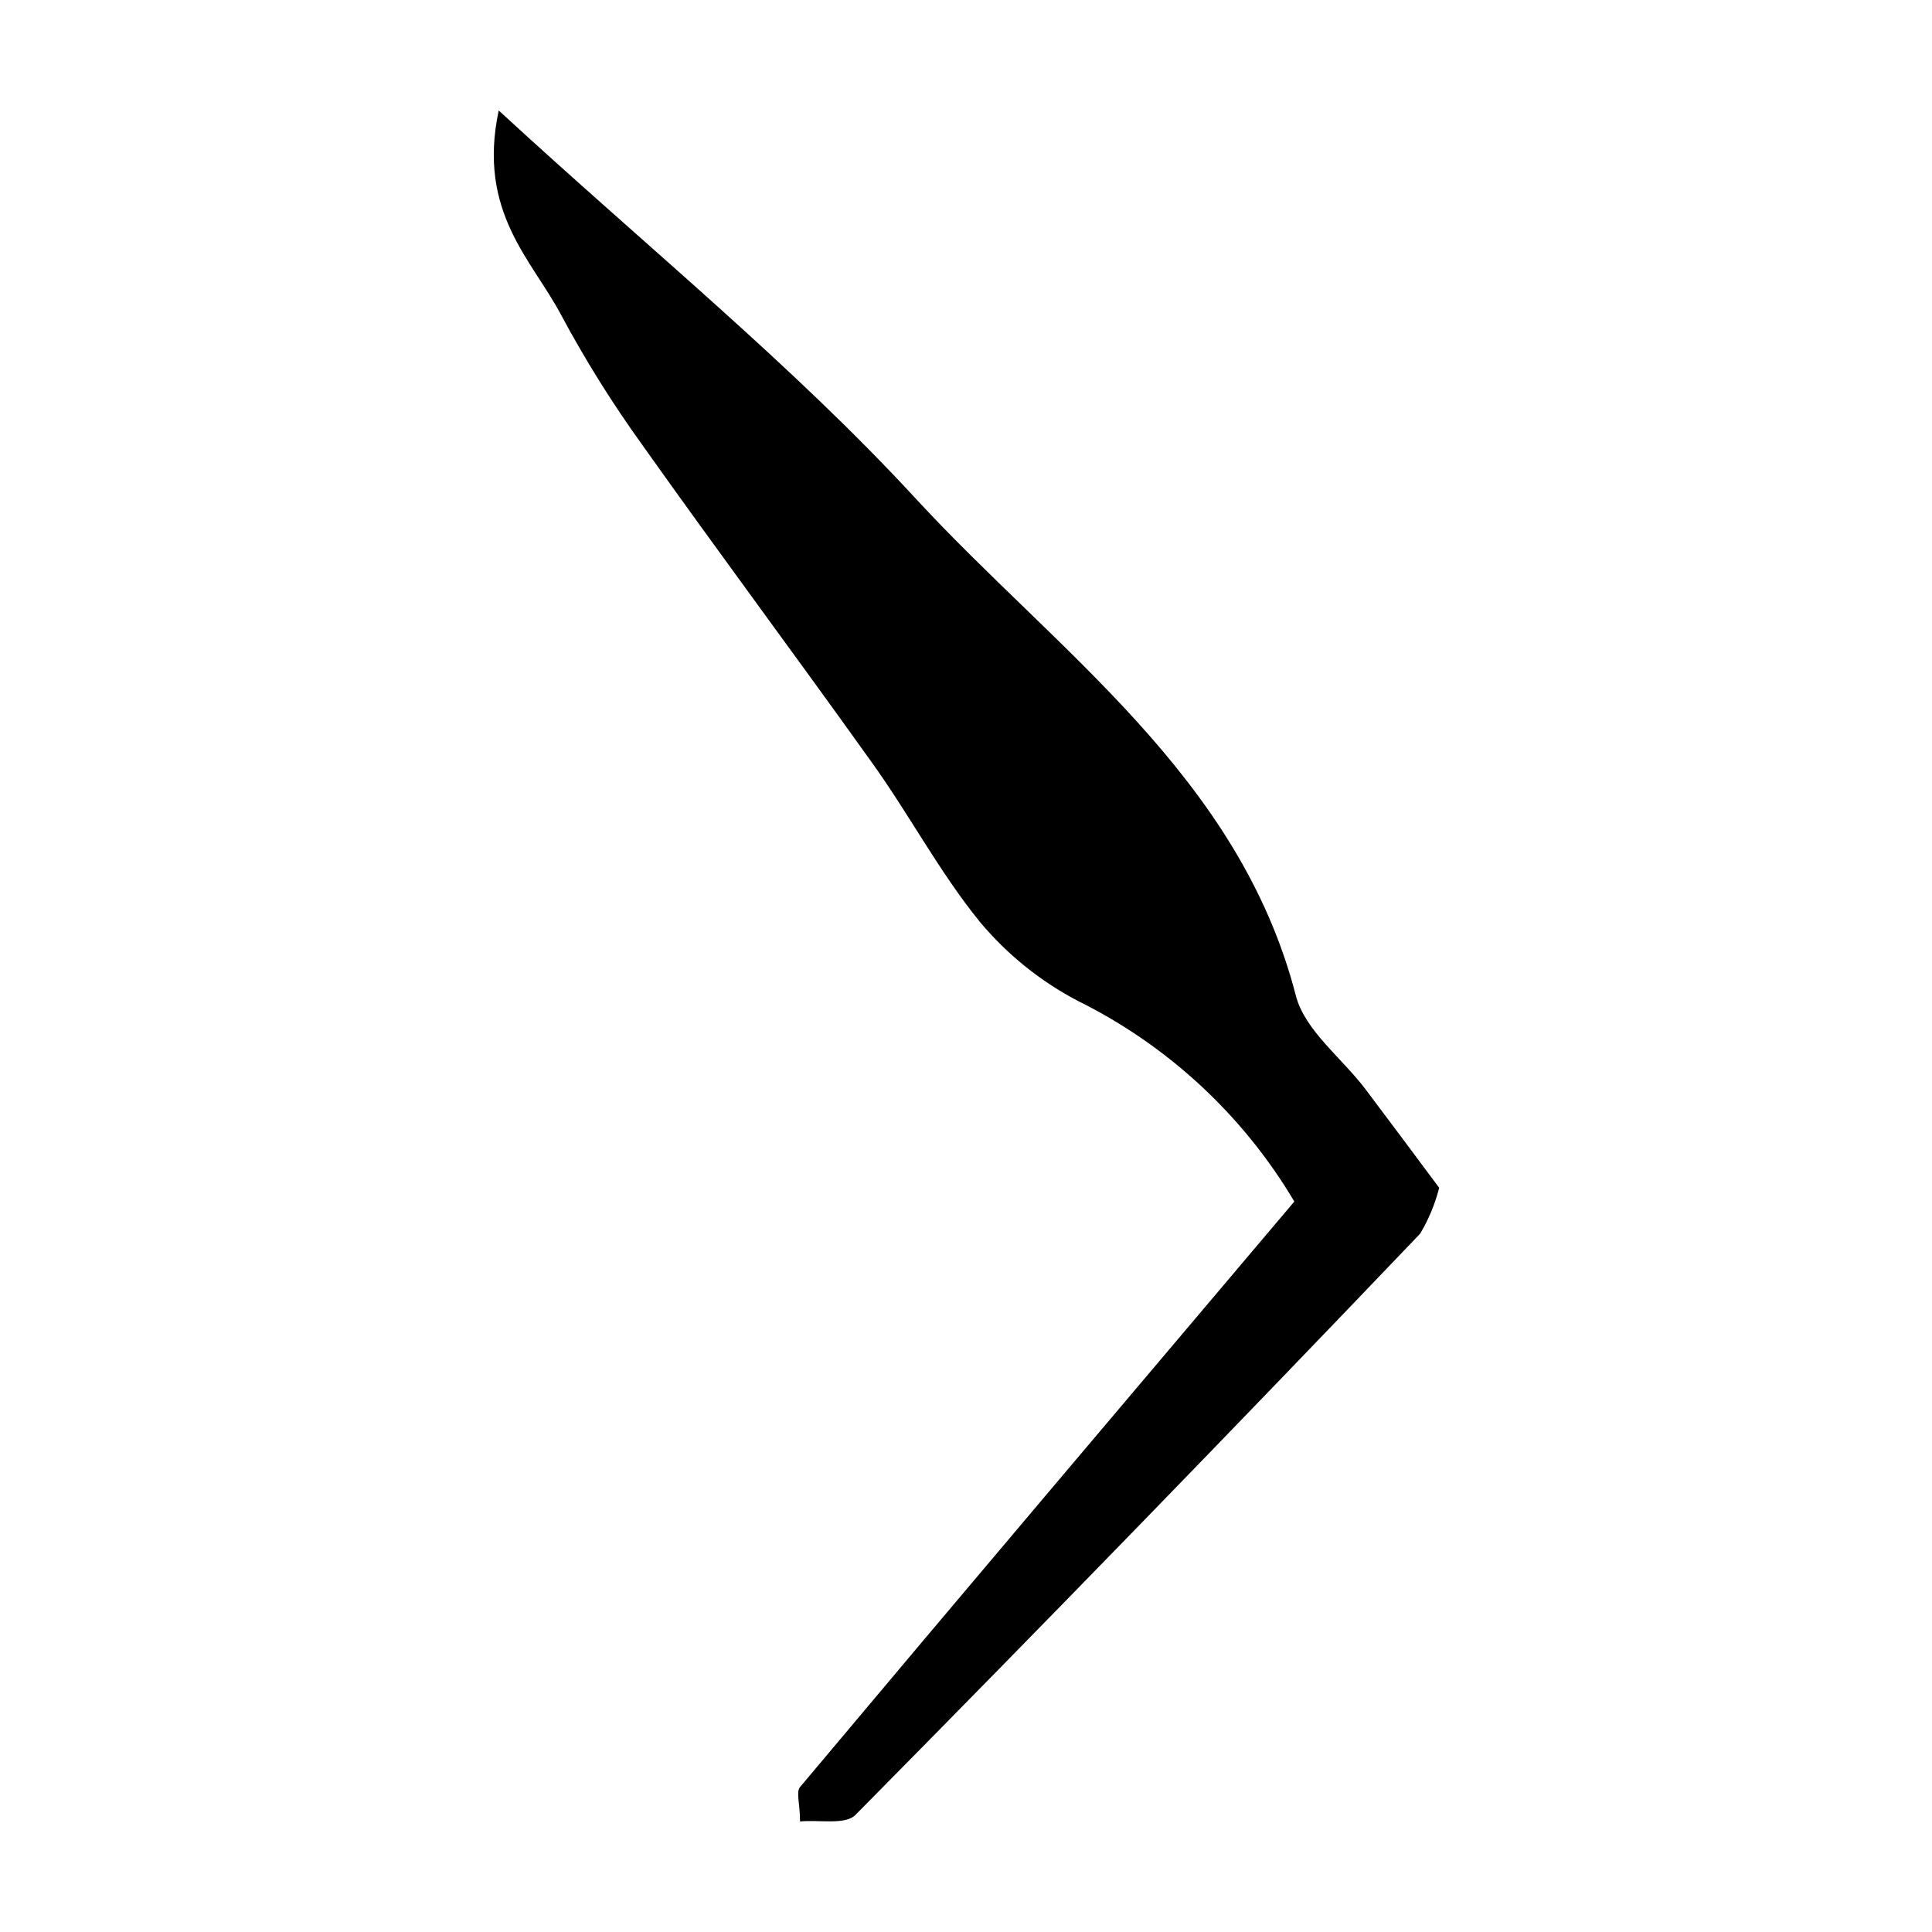 <?xml version="1.0" encoding="UTF-8"?>
<!-- Uploaded to: SVG Repo, www.svgrepo.com, Generator: SVG Repo Mixer Tools -->
<svg fill="#000000" width="800px" height="800px" version="1.1" viewBox="144 144 512 512" xmlns="http://www.w3.org/2000/svg">
 <path d="m487.01 462.42c-44.738 52.898-88.016 103.94-130.99 155.17-1.109 1.309 0 4.383 0 9.117 5.039-0.504 12.043 1.008 14.711-1.762 50.383-50.984 100.26-102.32 149.63-154.02 2.254-3.781 3.949-7.871 5.039-12.141-5.996-8.062-12.746-17.129-19.547-26.148-6.246-8.262-16.07-15.566-18.438-24.789-15.07-58.238-63.383-91.188-100.71-131.69-32.801-35.57-70.785-66.254-110.54-102.88-5.742 27.004 8.867 39.598 16.574 54.262v-0.004c6.43 11.988 13.648 23.535 21.613 34.562 19.902 28.062 40.305 55.418 60.457 83.633 10.078 13.957 18.086 29.32 28.867 42.57 7.203 8.633 16.035 15.754 25.996 20.961 23.84 11.816 43.75 30.273 57.336 53.152z"/>
</svg>